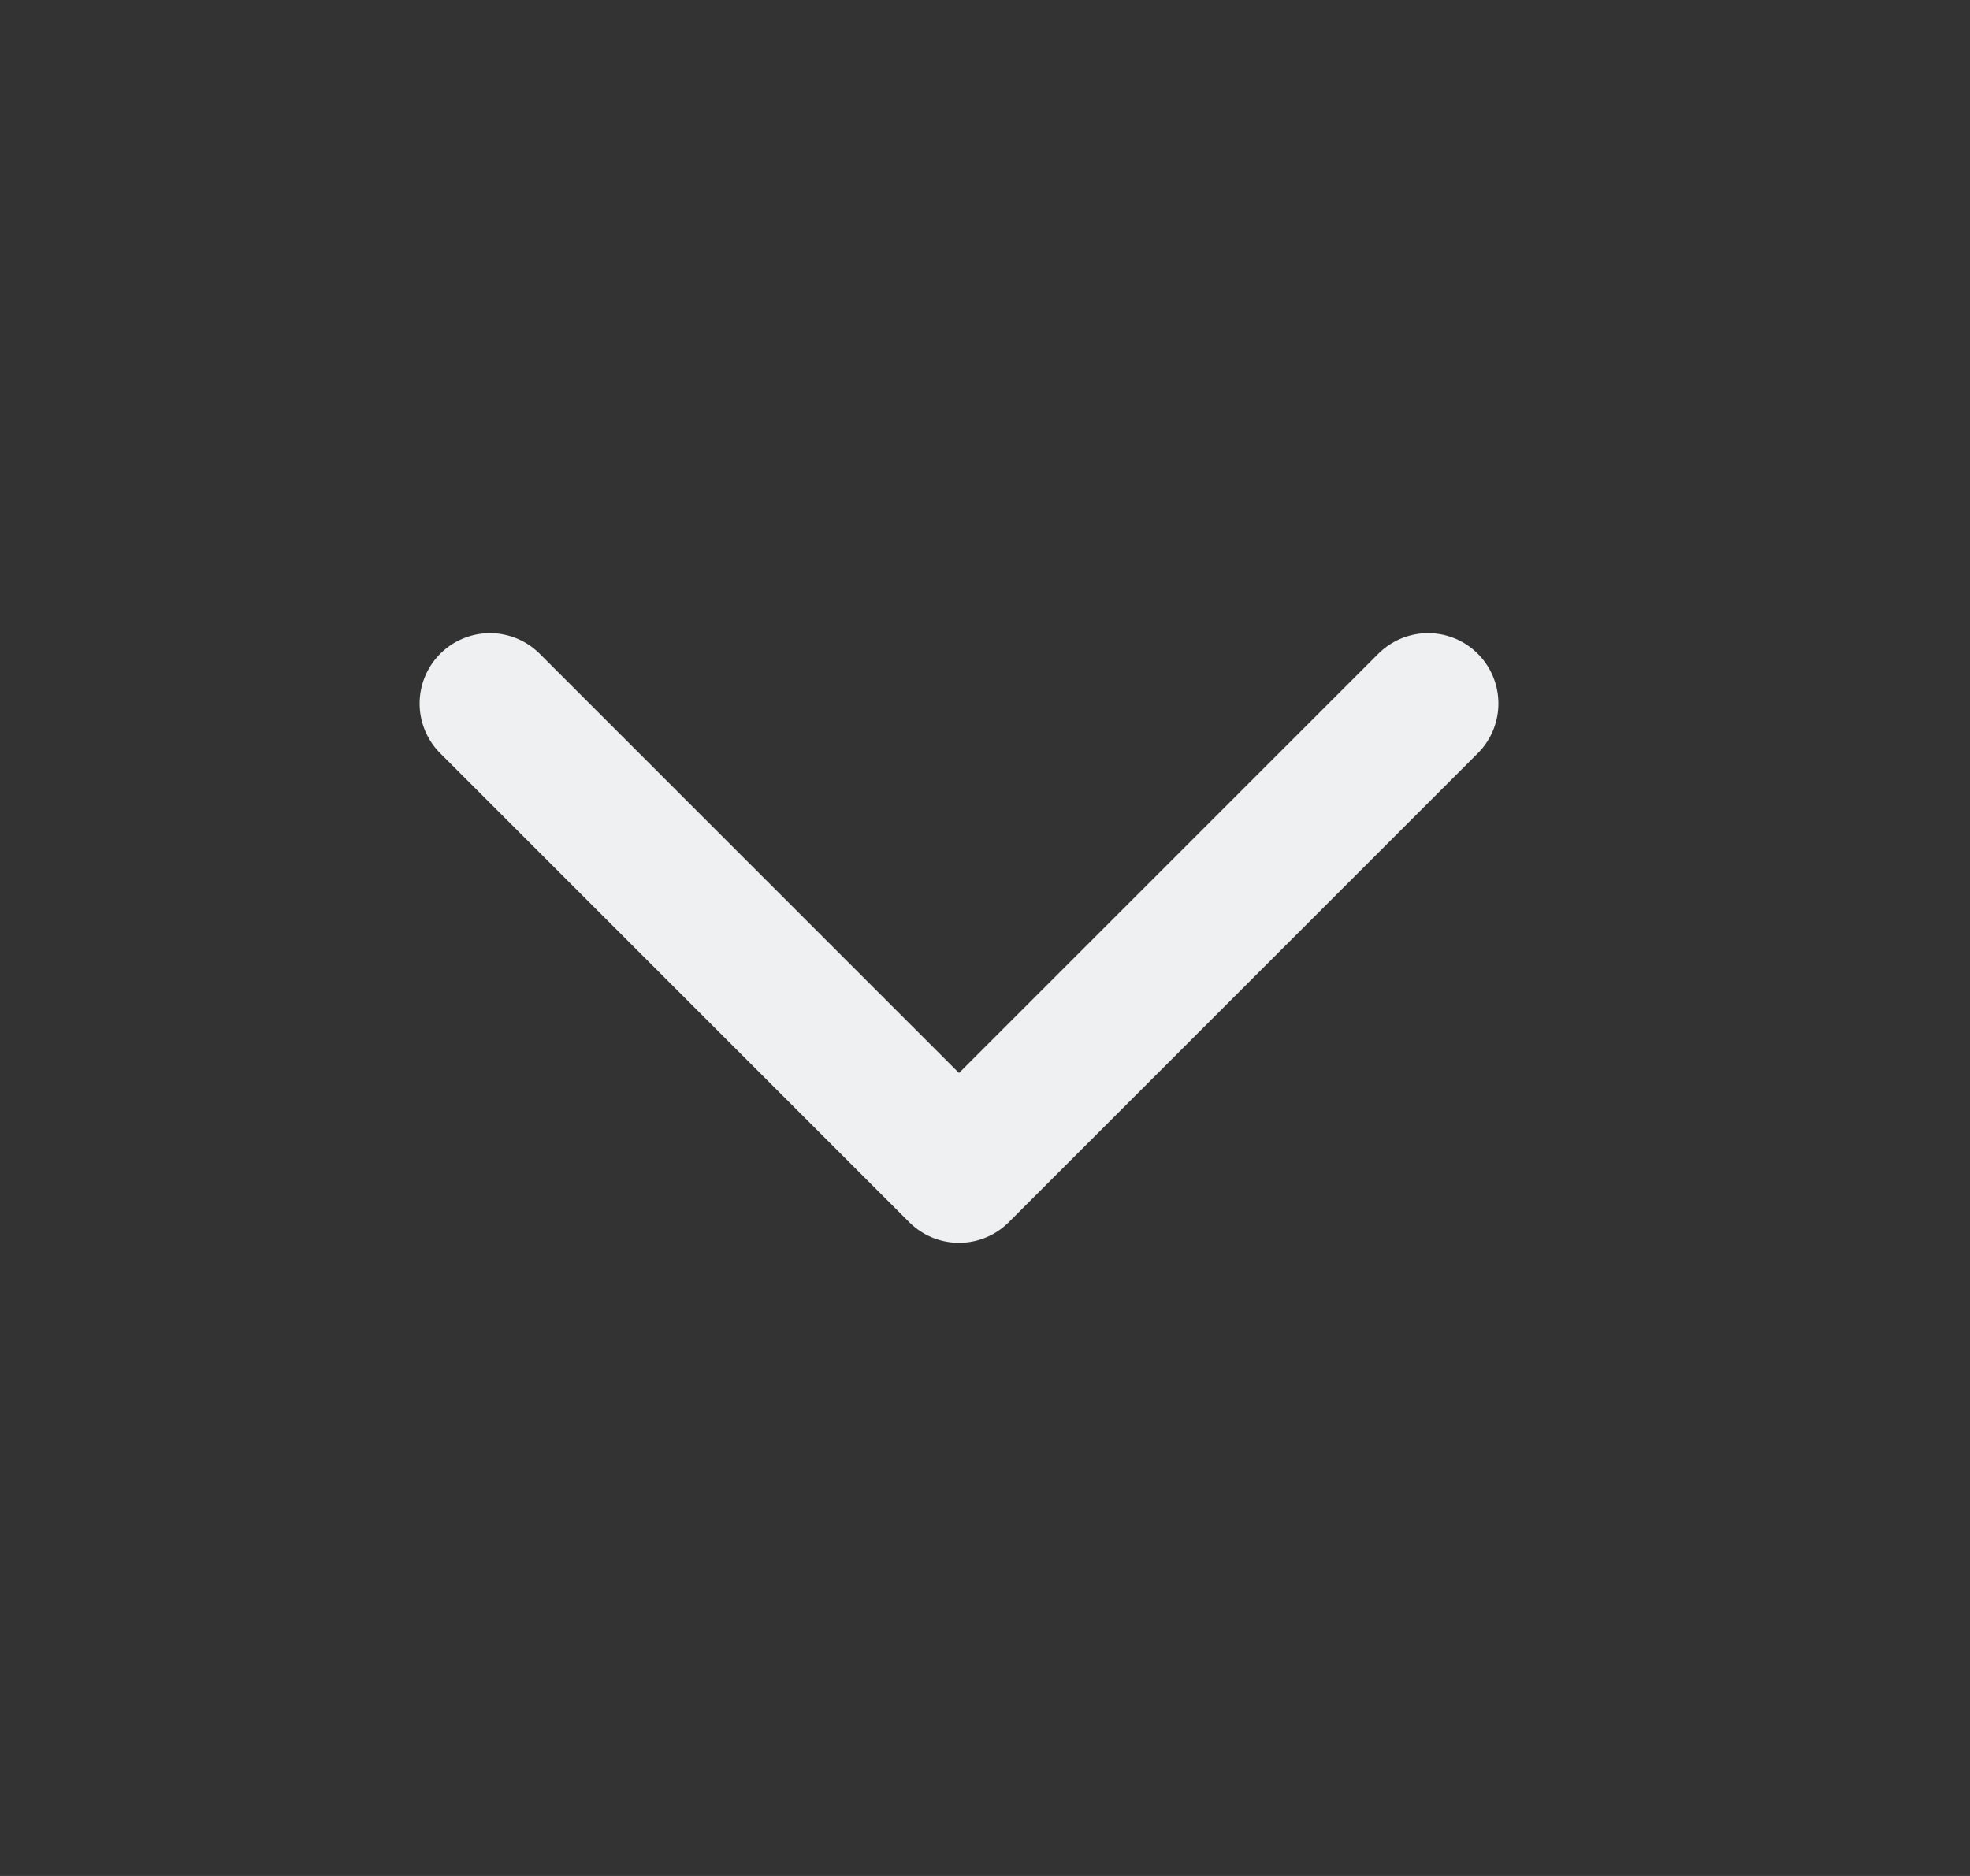 <svg xmlns="http://www.w3.org/2000/svg" width="21" height="20" viewBox="0 0 21 20" fill="none">
<rect x="0" y="0" width="21" height="20" fill="#333333" stroke="none"/>
<path d="M5.223 7.5L10.223 12.5L15.223 7.5" stroke="#EFF0F2" stroke-width="1.5" stroke-linecap="round" stroke-linejoin="round"/>
</svg>
